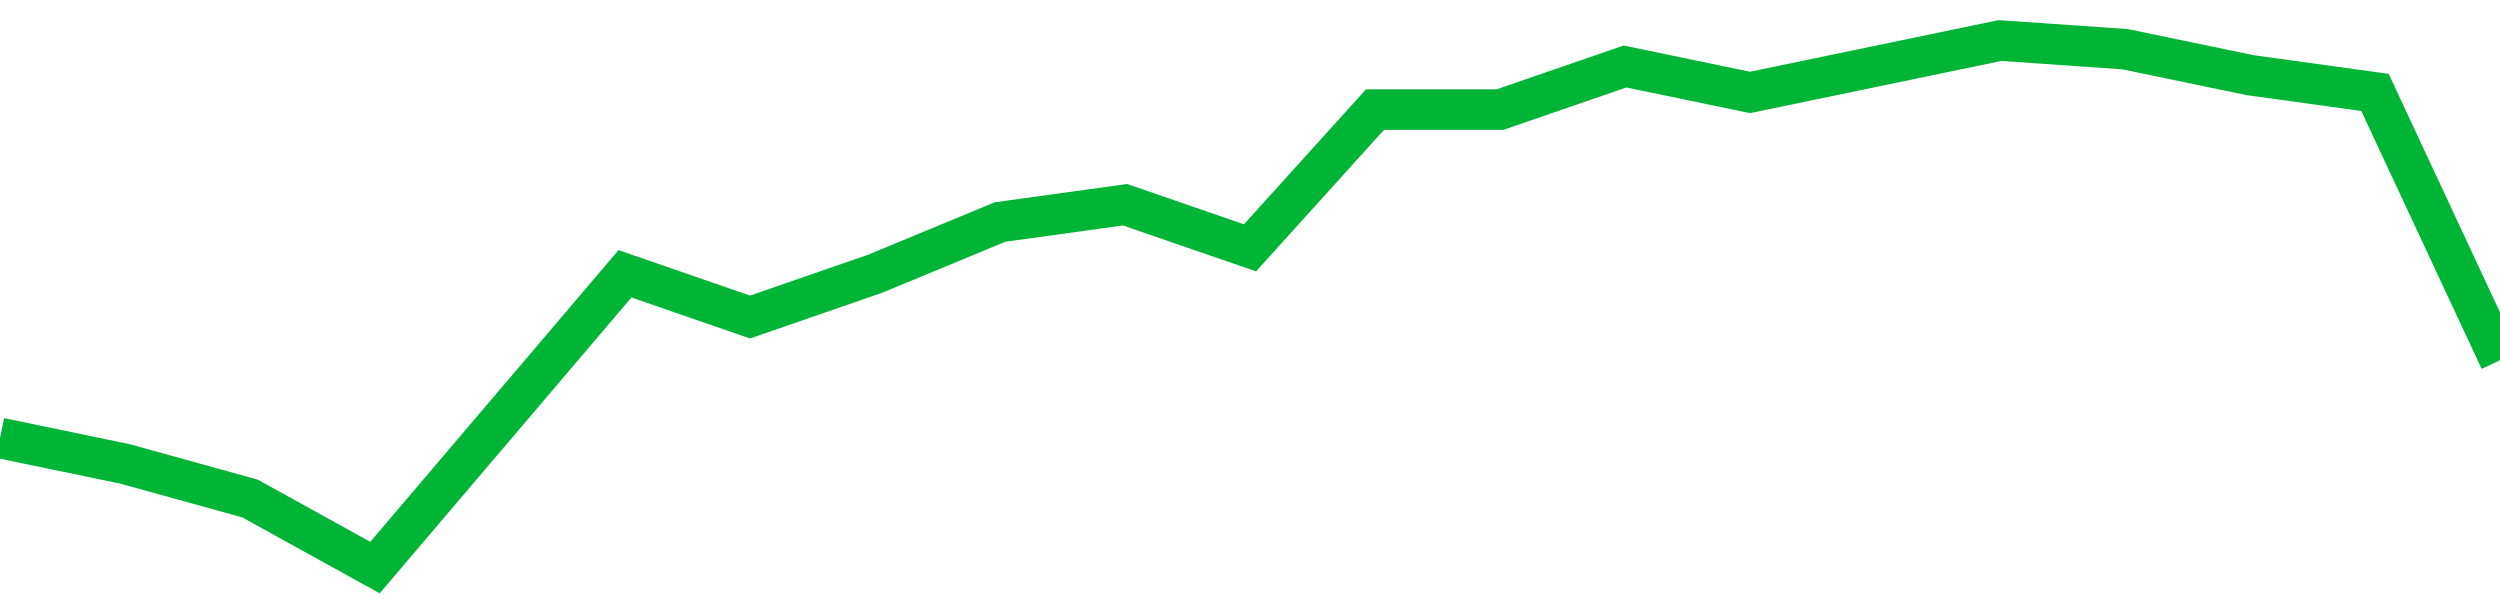 <!-- Generated with https://github.com/jxxe/sparkline/ --><svg viewBox="0 0 185 45" class="sparkline" xmlns="http://www.w3.org/2000/svg"><path class="sparkline--fill" d="M 0 32.41 L 0 32.41 L 9.25 34.33 L 18.5 36.89 L 27.75 42 L 37 31.13 L 46.25 20.26 L 55.5 23.46 L 64.75 20.26 L 74 16.43 L 83.25 15.15 L 92.5 18.34 L 101.75 8.11 L 111 8.11 L 120.25 4.92 L 129.5 6.84 L 138.75 4.92 L 148 3 L 157.25 3.64 L 166.5 5.56 L 175.75 6.84 L 185 26.66 V 45 L 0 45 Z" stroke="none" fill="none" ></path><path class="sparkline--line" d="M 0 32.41 L 0 32.41 L 9.25 34.33 L 18.5 36.89 L 27.75 42 L 37 31.13 L 46.25 20.26 L 55.5 23.46 L 64.75 20.26 L 74 16.43 L 83.25 15.15 L 92.5 18.34 L 101.75 8.11 L 111 8.11 L 120.25 4.92 L 129.5 6.84 L 138.75 4.92 L 148 3 L 157.25 3.64 L 166.5 5.56 L 175.75 6.84 L 185 26.66" fill="none" stroke-width="3" stroke="#00B436" ></path></svg>